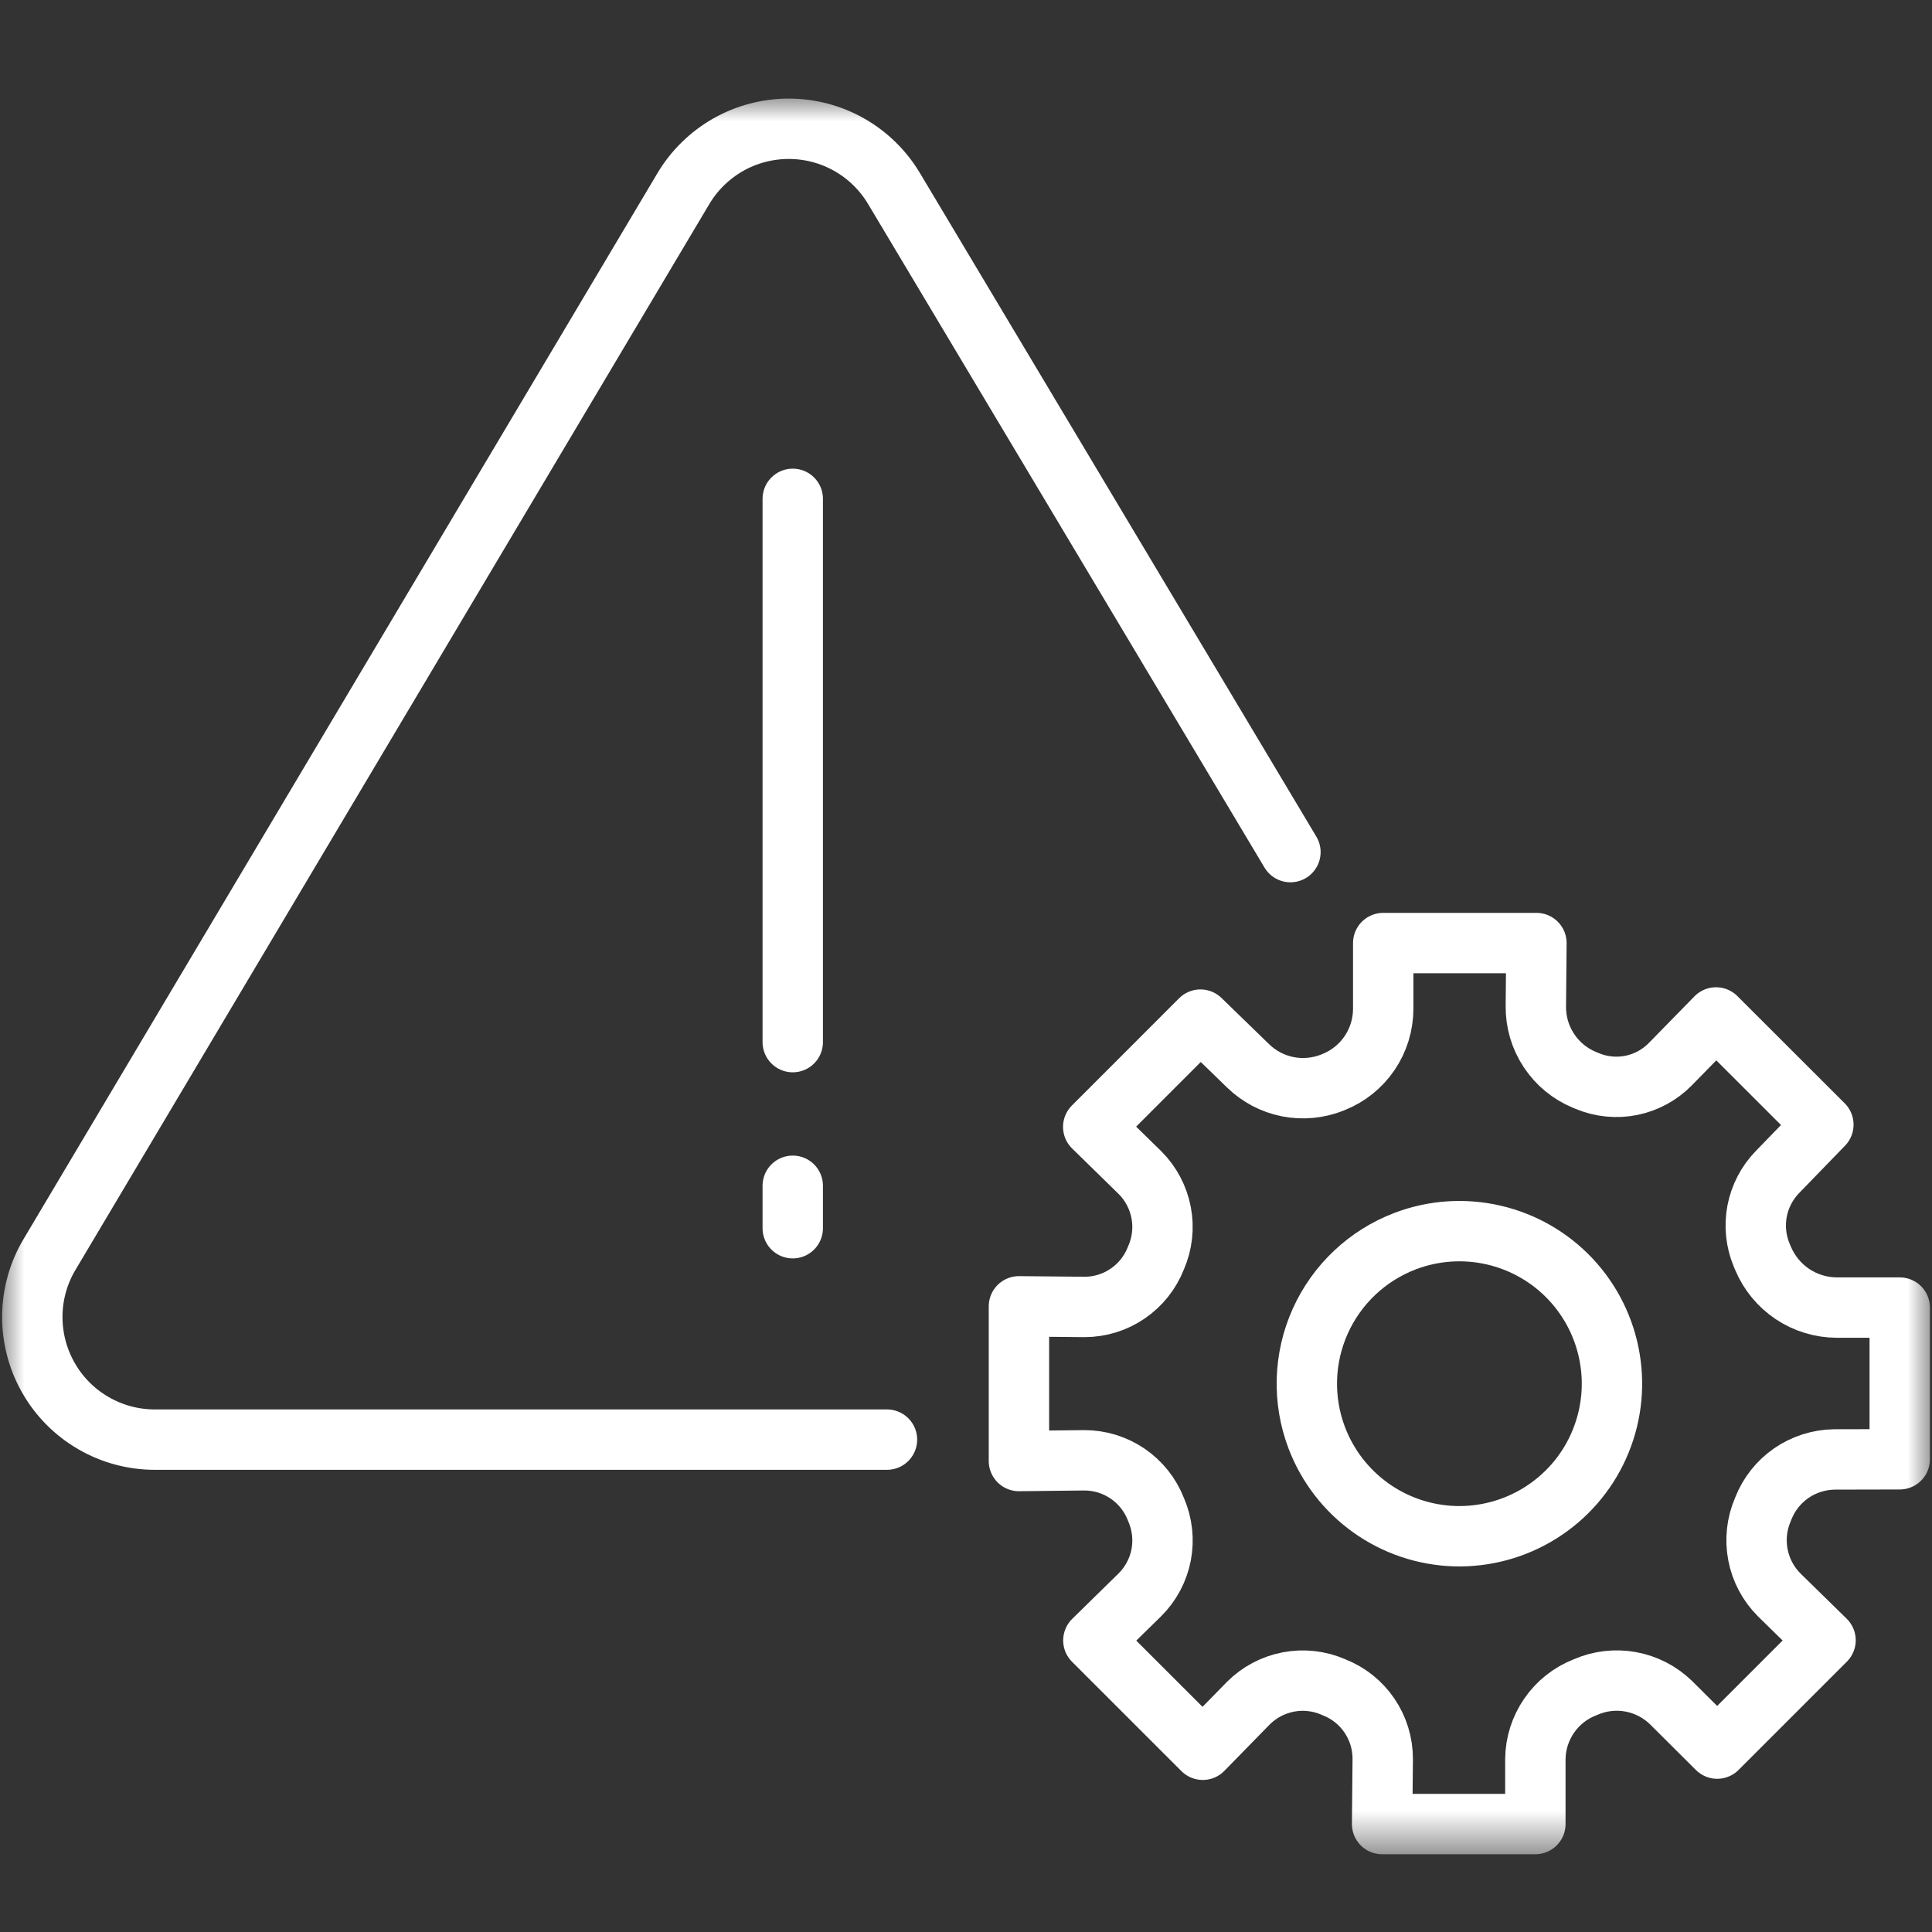 <svg width="40" height="40" viewBox="0 0 40 40" fill="none" xmlns="http://www.w3.org/2000/svg">
<rect x="0" y="0" width="40" height="40" fill="#333333" stroke="none"/>
<mask id="mask0_3996_2171" style="mask-type:luminance" maskUnits="userSpaceOnUse" x="0" y="2" width="40" height="37">
<path d="M40 2H0V38.433H40V2Z" fill="white"/>
</mask>
<g mask="url(#mask0_3996_2171)">
<path d="M26.717 17.642L18.511 3.906C18.286 3.528 17.967 3.215 17.584 2.997C17.202 2.78 16.77 2.666 16.33 2.666C15.89 2.666 15.457 2.78 15.075 2.997C14.693 3.215 14.373 3.528 14.148 3.906L1.026 25.971C0.796 26.356 0.673 26.795 0.669 27.244C0.665 27.692 0.779 28.133 1.001 28.523C1.222 28.913 1.543 29.237 1.931 29.462C2.318 29.688 2.759 29.806 3.207 29.806H18.364" stroke="white" stroke-width="1.25" stroke-linecap="round" stroke-linejoin="round"/>
<path d="M16.413 10.328V21.576" stroke="white" stroke-width="1.25" stroke-linecap="round" stroke-linejoin="round"/>
<path d="M16.413 24.55V25.429" stroke="white" stroke-width="1.25" stroke-linecap="round" stroke-linejoin="round"/>
<path d="M34.582 22.033L35.529 21.065L37.751 23.285L36.801 24.265C36.584 24.488 36.438 24.769 36.379 25.074C36.321 25.379 36.353 25.694 36.472 25.981L36.501 26.05C36.627 26.352 36.839 26.61 37.111 26.792C37.383 26.974 37.703 27.071 38.03 27.072H39.332V30.213L37.978 30.216C37.659 30.221 37.349 30.319 37.087 30.5C36.825 30.681 36.623 30.936 36.507 31.233L36.499 31.253C36.371 31.548 36.336 31.874 36.396 32.189C36.456 32.505 36.61 32.794 36.837 33.021L37.796 33.96L35.553 36.203L34.598 35.252C34.369 35.029 34.079 34.879 33.765 34.821C33.45 34.763 33.125 34.8 32.832 34.927L32.811 34.936C32.512 35.053 32.255 35.257 32.073 35.522C31.891 35.786 31.791 36.098 31.788 36.419V37.765H28.615L28.628 36.413C28.628 36.094 28.532 35.782 28.352 35.518C28.173 35.254 27.918 35.05 27.62 34.934L27.601 34.925C27.308 34.799 26.985 34.764 26.672 34.824C26.36 34.884 26.072 35.036 25.847 35.261L24.902 36.227L22.637 33.963L23.604 33.015C23.829 32.79 23.981 32.502 24.041 32.19C24.1 31.877 24.064 31.554 23.938 31.262L23.93 31.242C23.813 30.945 23.61 30.69 23.346 30.51C23.082 30.33 22.77 30.234 22.451 30.234L21.096 30.249V27.046L22.453 27.059C22.772 27.059 23.083 26.963 23.346 26.783C23.61 26.604 23.813 26.349 23.93 26.052L23.938 26.033C24.064 25.741 24.1 25.417 24.04 25.105C23.98 24.792 23.828 24.504 23.603 24.279L22.634 23.331L24.854 21.11L25.841 22.068C26.067 22.288 26.352 22.438 26.661 22.499C26.97 22.56 27.291 22.53 27.584 22.414L27.61 22.403C27.913 22.282 28.173 22.073 28.356 21.803C28.539 21.533 28.637 21.215 28.638 20.888V19.525H31.81L31.798 20.835C31.795 21.161 31.889 21.48 32.069 21.751C32.249 22.023 32.505 22.234 32.806 22.358L32.864 22.382C33.153 22.502 33.471 22.533 33.777 22.471C34.083 22.409 34.363 22.256 34.582 22.033Z" stroke="white" stroke-width="1.25" stroke-linecap="round" stroke-linejoin="round"/>
<path d="M29.095 25.695C29.679 25.473 30.315 25.43 30.924 25.57C31.533 25.71 32.086 26.027 32.515 26.482C32.943 26.937 33.227 27.509 33.33 28.125C33.434 28.741 33.352 29.373 33.096 29.943C32.84 30.513 32.42 30.994 31.89 31.325C31.361 31.656 30.745 31.823 30.121 31.805C29.496 31.786 28.891 31.582 28.383 31.22C27.874 30.857 27.484 30.352 27.262 29.768C26.965 28.985 26.991 28.116 27.335 27.352C27.679 26.588 28.312 25.992 29.095 25.695Z" stroke="white" stroke-width="1.25" stroke-linecap="round" stroke-linejoin="round"/>
</g>
</svg>
